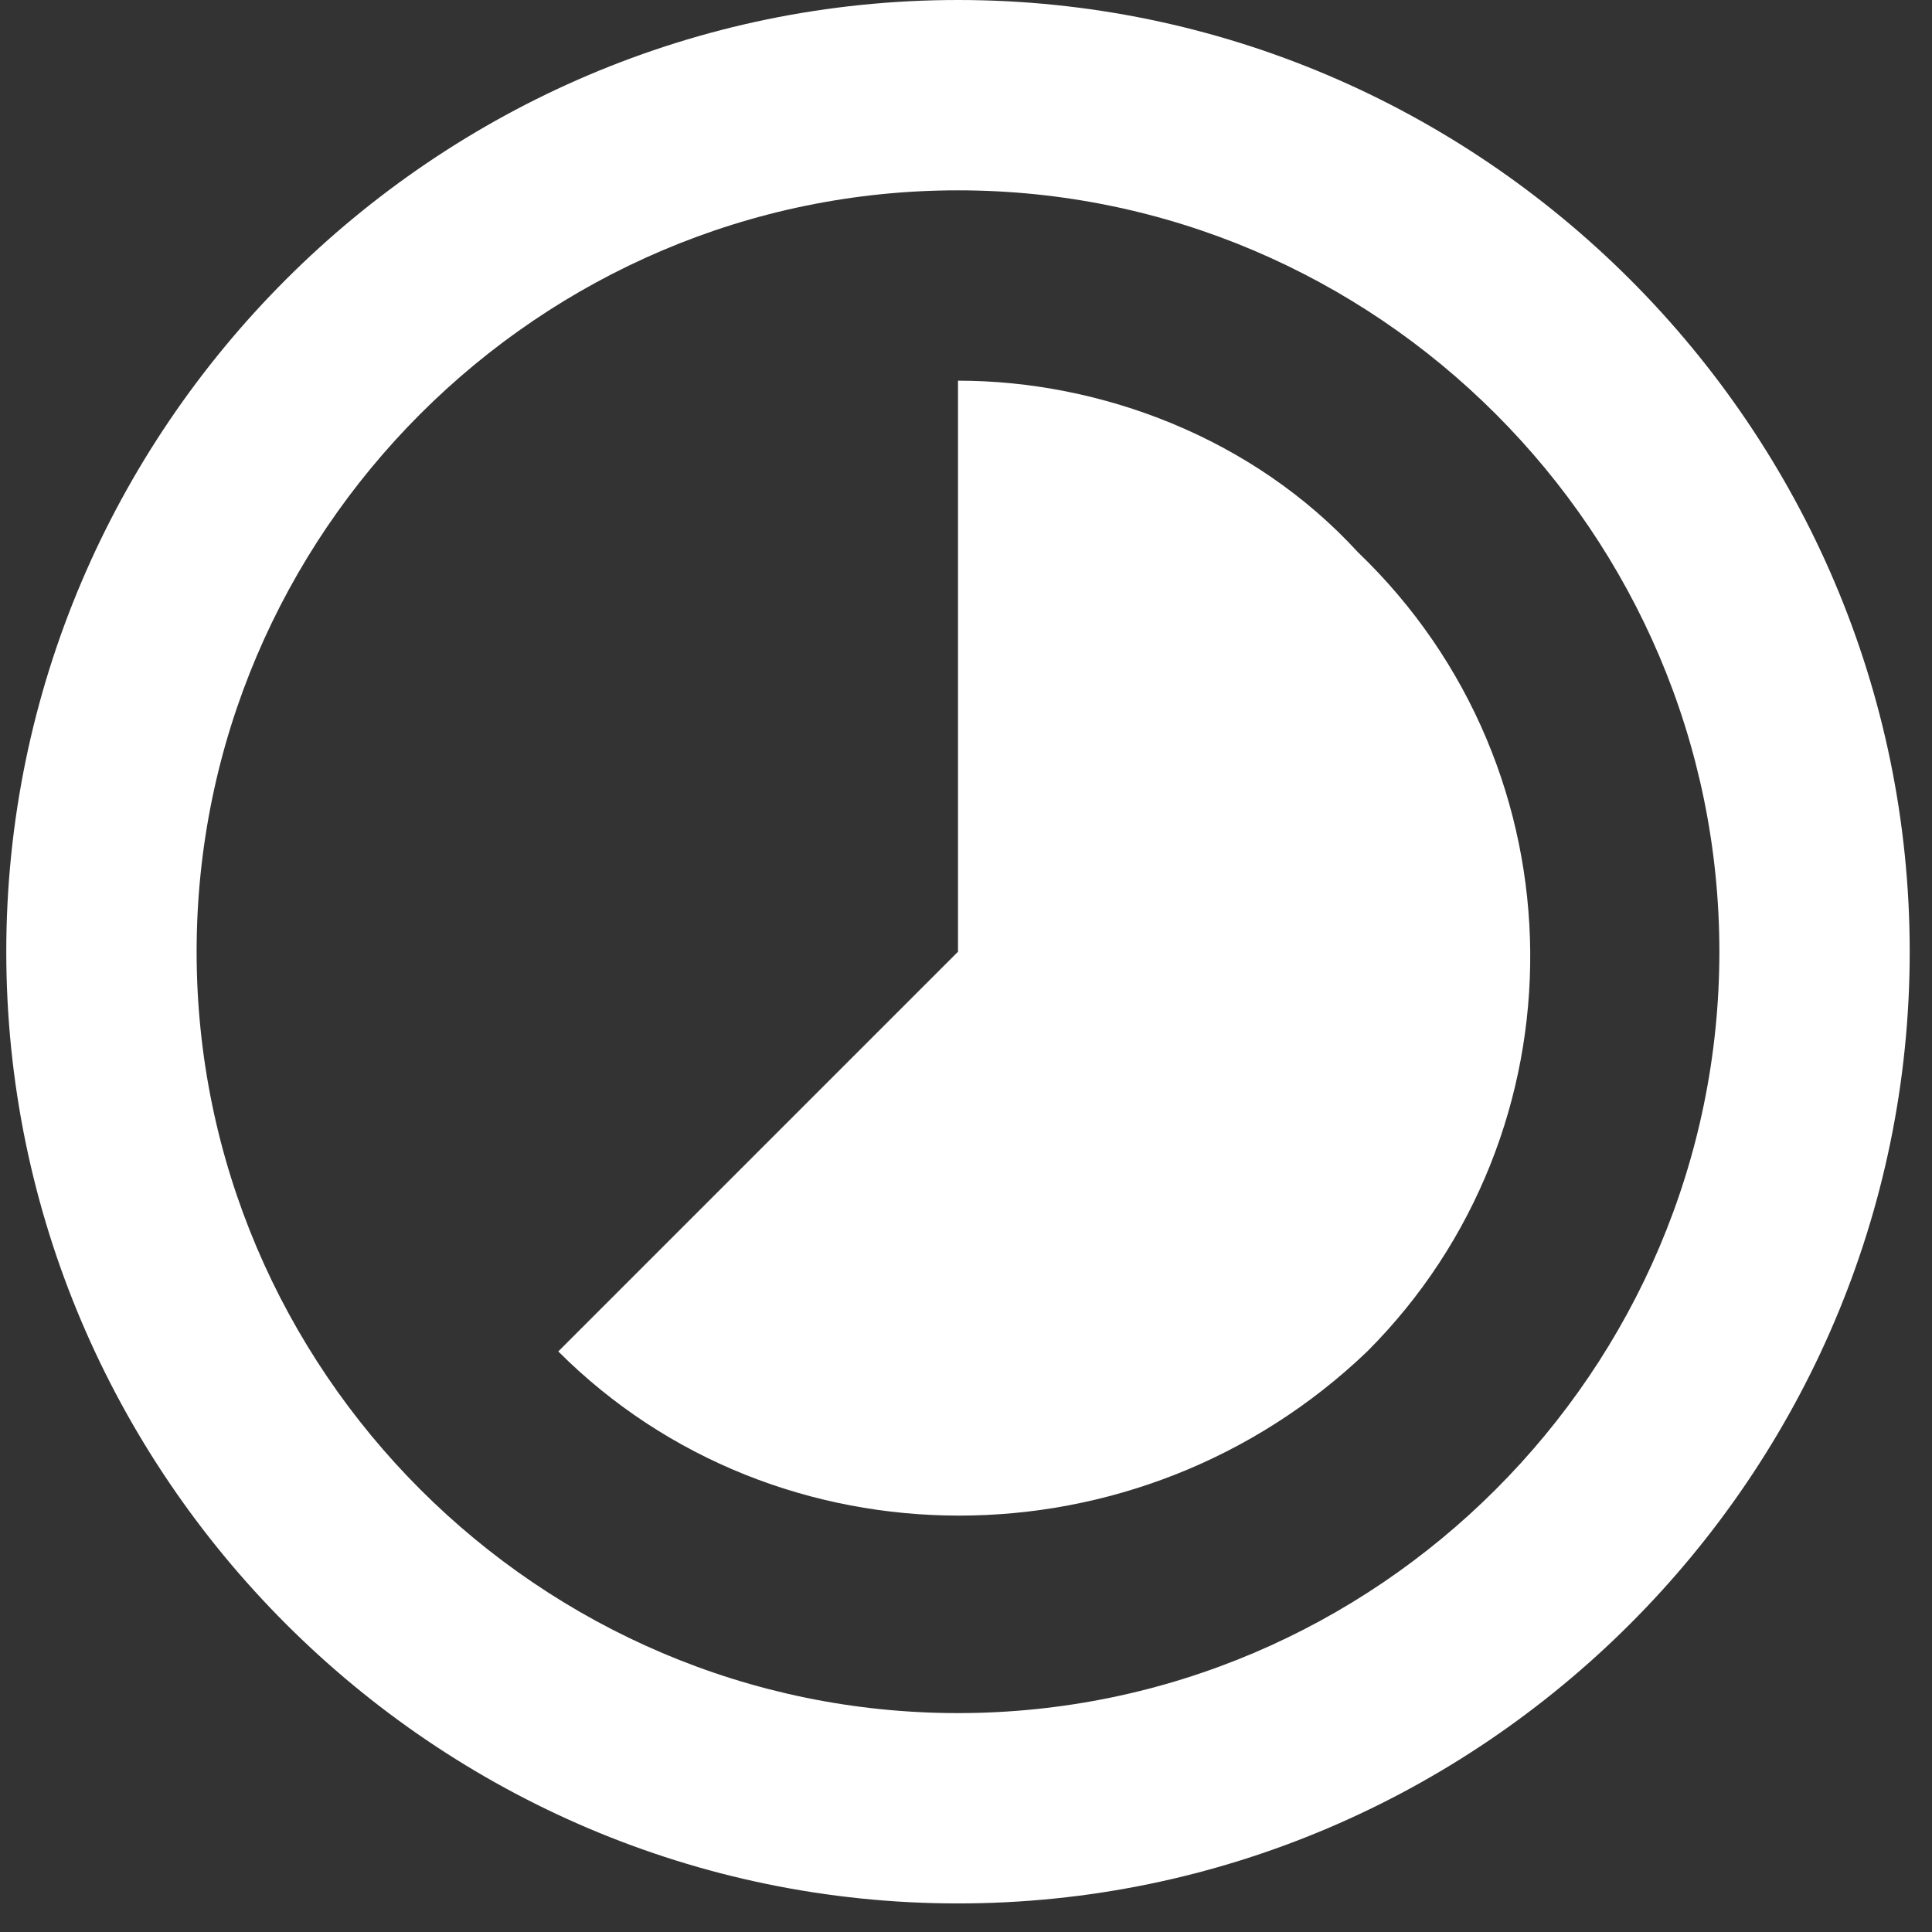 <?xml version="1.0" encoding="UTF-8"?>
<svg width="56px" height="56px" viewBox="0 0 56 56" version="1.1" xmlns="http://www.w3.org/2000/svg" xmlns:xlink="http://www.w3.org/1999/xlink">
    <rect x="0" y="0" width="56" height="56" fill="#333333" stroke="none"/>
    <!-- Generator: sketchtool 56.3 (101010) - https://sketch.com -->
    <title>F0182138-5718-4F37-AFA9-86F7F49450E8</title>
    <desc>Created with sketchtool.</desc>
    <g id="pages" stroke="none" stroke-width="1" fill="none" fill-rule="evenodd">
        <g id="EXPERTISES" transform="translate(-511, -439)" fill="#FFFFFF">
            <g id="ICONE" transform="translate(398, 403)">
                <g id="Group-4">
                    <path d="M152.354,52 C149.32,48.69 144.906,47.034 140.768,47.034 L140.768,63.586 L129.182,75.172 C135.527,81.517 146.009,81.517 152.63,75.172 C158.975,68.828 158.975,58.345 152.354,52 L152.354,52 Z M140.768,36 C125.596,36 113.182,48.414 113.182,63.586 C113.182,78.759 125.596,91.172 140.768,91.172 C155.941,91.172 168.354,78.759 168.354,63.586 C168.354,48.414 155.941,36 140.768,36 L140.768,36 Z M140.768,85.655 C128.63,85.655 118.699,75.724 118.699,63.586 C118.699,51.448 128.63,41.517 140.768,41.517 C152.906,41.517 162.837,51.448 162.837,63.586 C162.837,75.724 152.906,85.655 140.768,85.655 L140.768,85.655 Z" id="camembert"></path>
                </g>
            </g>
        </g>
    </g>
</svg>